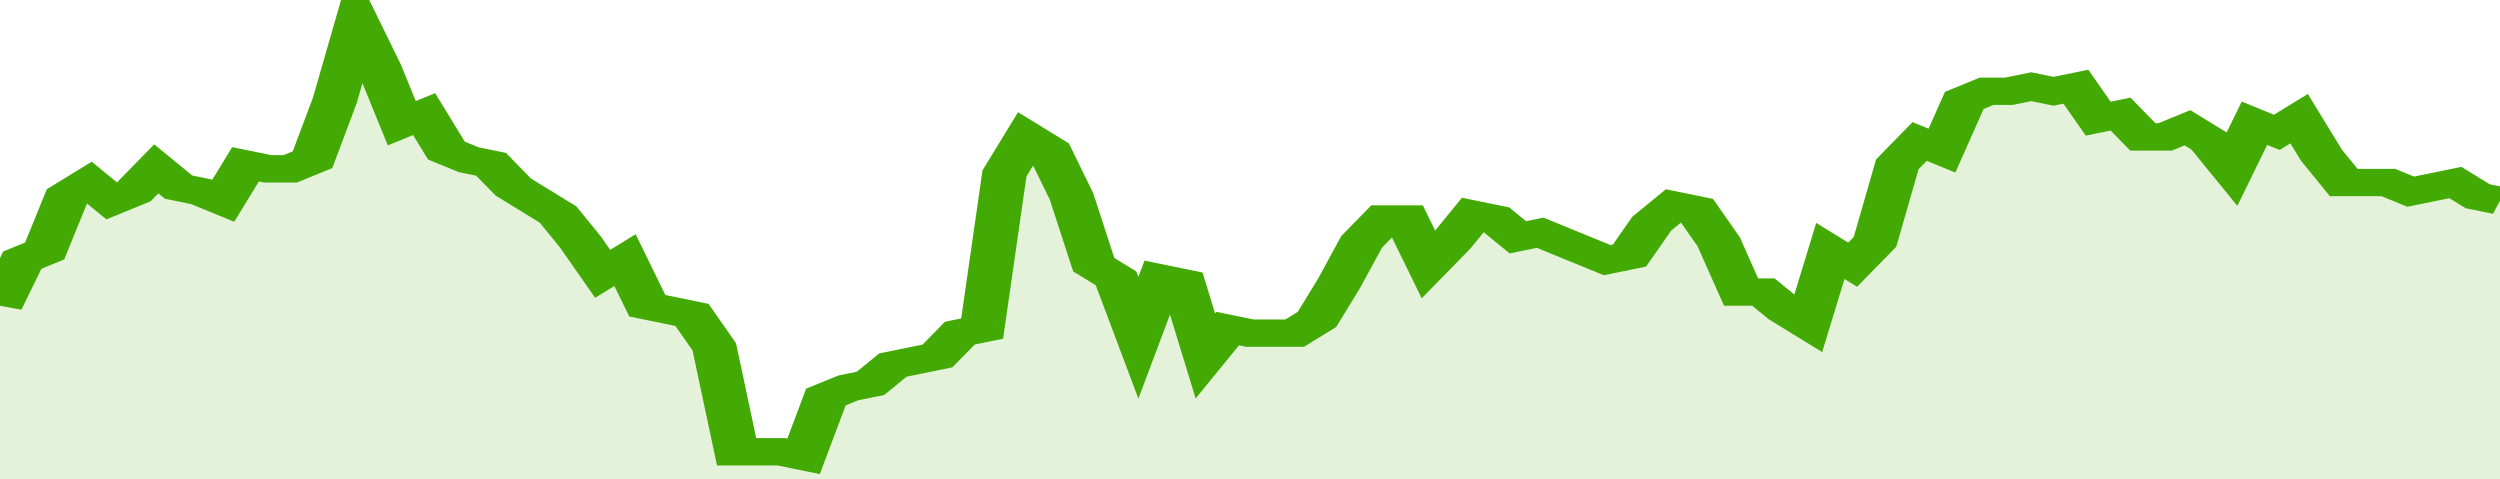 <svg xmlns="http://www.w3.org/2000/svg" viewBox="0 0 336 105" width="120" height="23" preserveAspectRatio="none">
				 <polyline fill="none" stroke="#43AA05" stroke-width="6" points="0, 67 3, 57 6, 55 9, 43 12, 40 15, 44 18, 42 21, 37 24, 41 27, 42 30, 44 33, 36 36, 37 39, 37 42, 35 45, 22 48, 5 51, 15 54, 27 57, 25 60, 33 63, 35 66, 36 69, 41 72, 44 75, 47 78, 53 81, 60 84, 57 87, 67 90, 68 93, 69 96, 76 99, 99 102, 99 105, 99 108, 100 111, 87 114, 85 117, 84 120, 80 123, 79 126, 78 129, 73 132, 72 135, 38 138, 30 141, 33 144, 43 147, 58 150, 61 153, 74 156, 61 159, 62 162, 78 165, 72 168, 73 171, 73 174, 73 177, 70 180, 62 183, 53 186, 48 189, 48 192, 58 195, 53 198, 47 201, 48 204, 52 207, 51 210, 53 213, 55 216, 57 219, 56 222, 49 225, 45 228, 46 231, 53 234, 64 237, 64 240, 68 243, 71 246, 55 249, 58 252, 53 255, 36 258, 31 261, 33 264, 22 267, 20 270, 20 273, 19 276, 20 279, 19 282, 26 285, 25 288, 30 291, 30 294, 28 297, 31 300, 37 303, 27 306, 29 309, 26 312, 34 315, 40 318, 40 321, 40 324, 42 327, 41 330, 40 333, 43 336, 44 336, 44 "> </polyline>
				 <polygon fill="#43AA05" opacity="0.15" points="0, 105 0, 67 3, 57 6, 55 9, 43 12, 40 15, 44 18, 42 21, 37 24, 41 27, 42 30, 44 33, 36 36, 37 39, 37 42, 35 45, 22 48, 5 51, 15 54, 27 57, 25 60, 33 63, 35 66, 36 69, 41 72, 44 75, 47 78, 53 81, 60 84, 57 87, 67 90, 68 93, 69 96, 76 99, 99 102, 99 105, 99 108, 100 111, 87 114, 85 117, 84 120, 80 123, 79 126, 78 129, 73 132, 72 135, 38 138, 30 141, 33 144, 43 147, 58 150, 61 153, 74 156, 61 159, 62 162, 78 165, 72 168, 73 171, 73 174, 73 177, 70 180, 62 183, 53 186, 48 189, 48 192, 58 195, 53 198, 47 201, 48 204, 52 207, 51 210, 53 213, 55 216, 57 219, 56 222, 49 225, 45 228, 46 231, 53 234, 64 237, 64 240, 68 243, 71 246, 55 249, 58 252, 53 255, 36 258, 31 261, 33 264, 22 267, 20 270, 20 273, 19 276, 20 279, 19 282, 26 285, 25 288, 30 291, 30 294, 28 297, 31 300, 37 303, 27 306, 29 309, 26 312, 34 315, 40 318, 40 321, 40 324, 42 327, 41 330, 40 333, 43 336, 44 336, 105 "></polygon>
			</svg>
